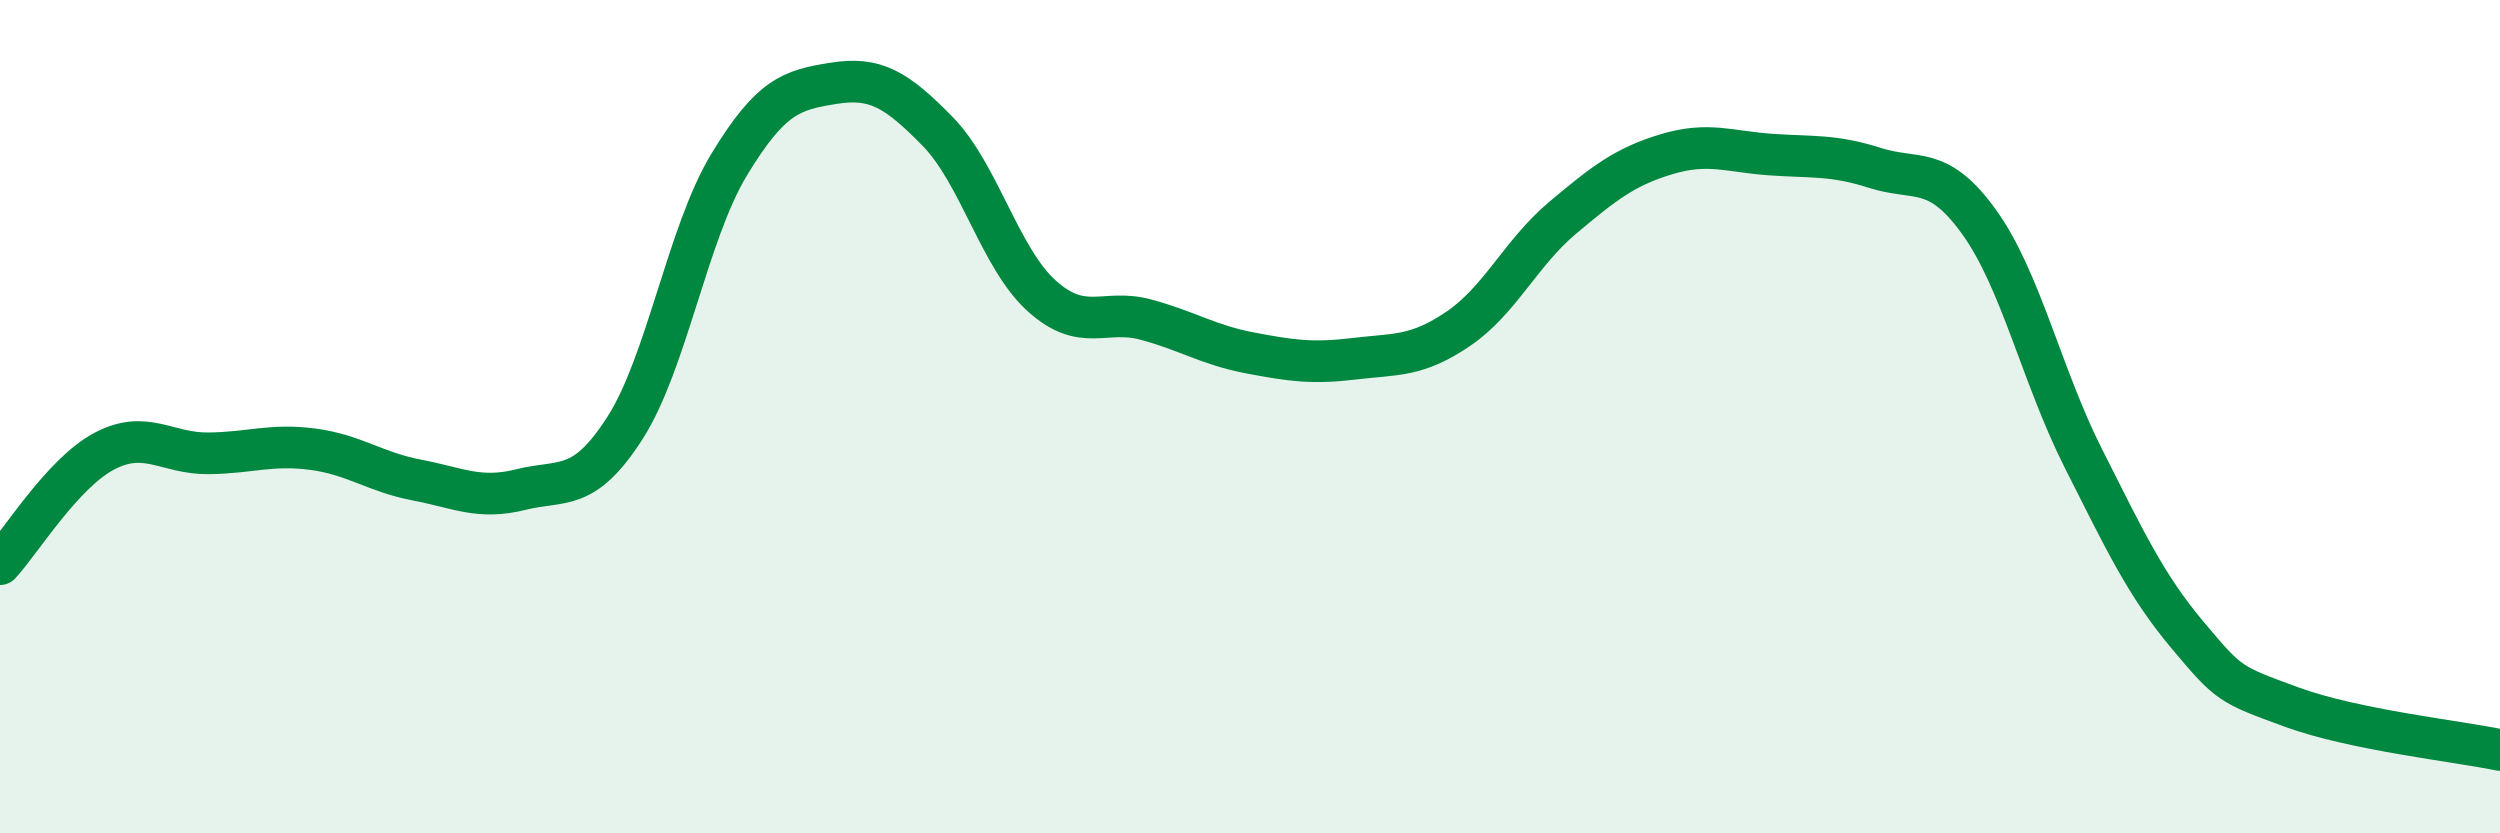 
    <svg width="60" height="20" viewBox="0 0 60 20" xmlns="http://www.w3.org/2000/svg">
      <path
        d="M 0,13.54 C 0.5,13 1.5,11.36 2.5,10.83 C 3.5,10.3 4,10.89 5,10.88 C 6,10.87 6.5,10.65 7.5,10.78 C 8.5,10.91 9,11.33 10,11.52 C 11,11.71 11.5,12 12.5,11.75 C 13.5,11.5 14,11.83 15,10.27 C 16,8.71 16.5,5.6 17.5,3.95 C 18.5,2.3 19,2.16 20,2 C 21,1.84 21.5,2.13 22.5,3.15 C 23.5,4.17 24,6.2 25,7.1 C 26,8 26.5,7.4 27.5,7.67 C 28.5,7.94 29,8.28 30,8.47 C 31,8.66 31.5,8.73 32.5,8.61 C 33.5,8.49 34,8.57 35,7.89 C 36,7.21 36.5,6.07 37.5,5.23 C 38.5,4.39 39,4 40,3.7 C 41,3.4 41.5,3.64 42.5,3.71 C 43.5,3.78 44,3.71 45,4.03 C 46,4.35 46.5,3.94 47.5,5.33 C 48.5,6.72 49,9.02 50,11 C 51,12.98 51.5,14.05 52.5,15.24 C 53.5,16.43 53.5,16.42 55,16.97 C 56.5,17.52 59,17.79 60,18L60 20L0 20Z"
        fill="#008740"
        opacity="0.1"
        stroke-linecap="round"
        stroke-linejoin="round"
      />
      <path
        d="M 0,13.54 C 0.5,13 1.5,11.36 2.5,10.83 C 3.5,10.3 4,10.89 5,10.88 C 6,10.87 6.5,10.65 7.5,10.78 C 8.5,10.91 9,11.33 10,11.52 C 11,11.71 11.5,12 12.5,11.75 C 13.5,11.5 14,11.83 15,10.27 C 16,8.71 16.5,5.6 17.5,3.95 C 18.5,2.3 19,2.16 20,2 C 21,1.84 21.5,2.13 22.5,3.15 C 23.5,4.17 24,6.2 25,7.1 C 26,8 26.5,7.4 27.5,7.67 C 28.5,7.94 29,8.28 30,8.47 C 31,8.66 31.5,8.73 32.5,8.61 C 33.5,8.49 34,8.57 35,7.89 C 36,7.21 36.5,6.07 37.5,5.23 C 38.5,4.39 39,4 40,3.7 C 41,3.4 41.5,3.64 42.5,3.71 C 43.5,3.78 44,3.71 45,4.03 C 46,4.35 46.5,3.94 47.5,5.33 C 48.5,6.72 49,9.02 50,11 C 51,12.98 51.5,14.05 52.5,15.24 C 53.5,16.43 53.5,16.42 55,16.97 C 56.5,17.52 59,17.79 60,18"
        stroke="#008740"
        stroke-width="1"
        fill="none"
        stroke-linecap="round"
        stroke-linejoin="round"
      />
    </svg>
  